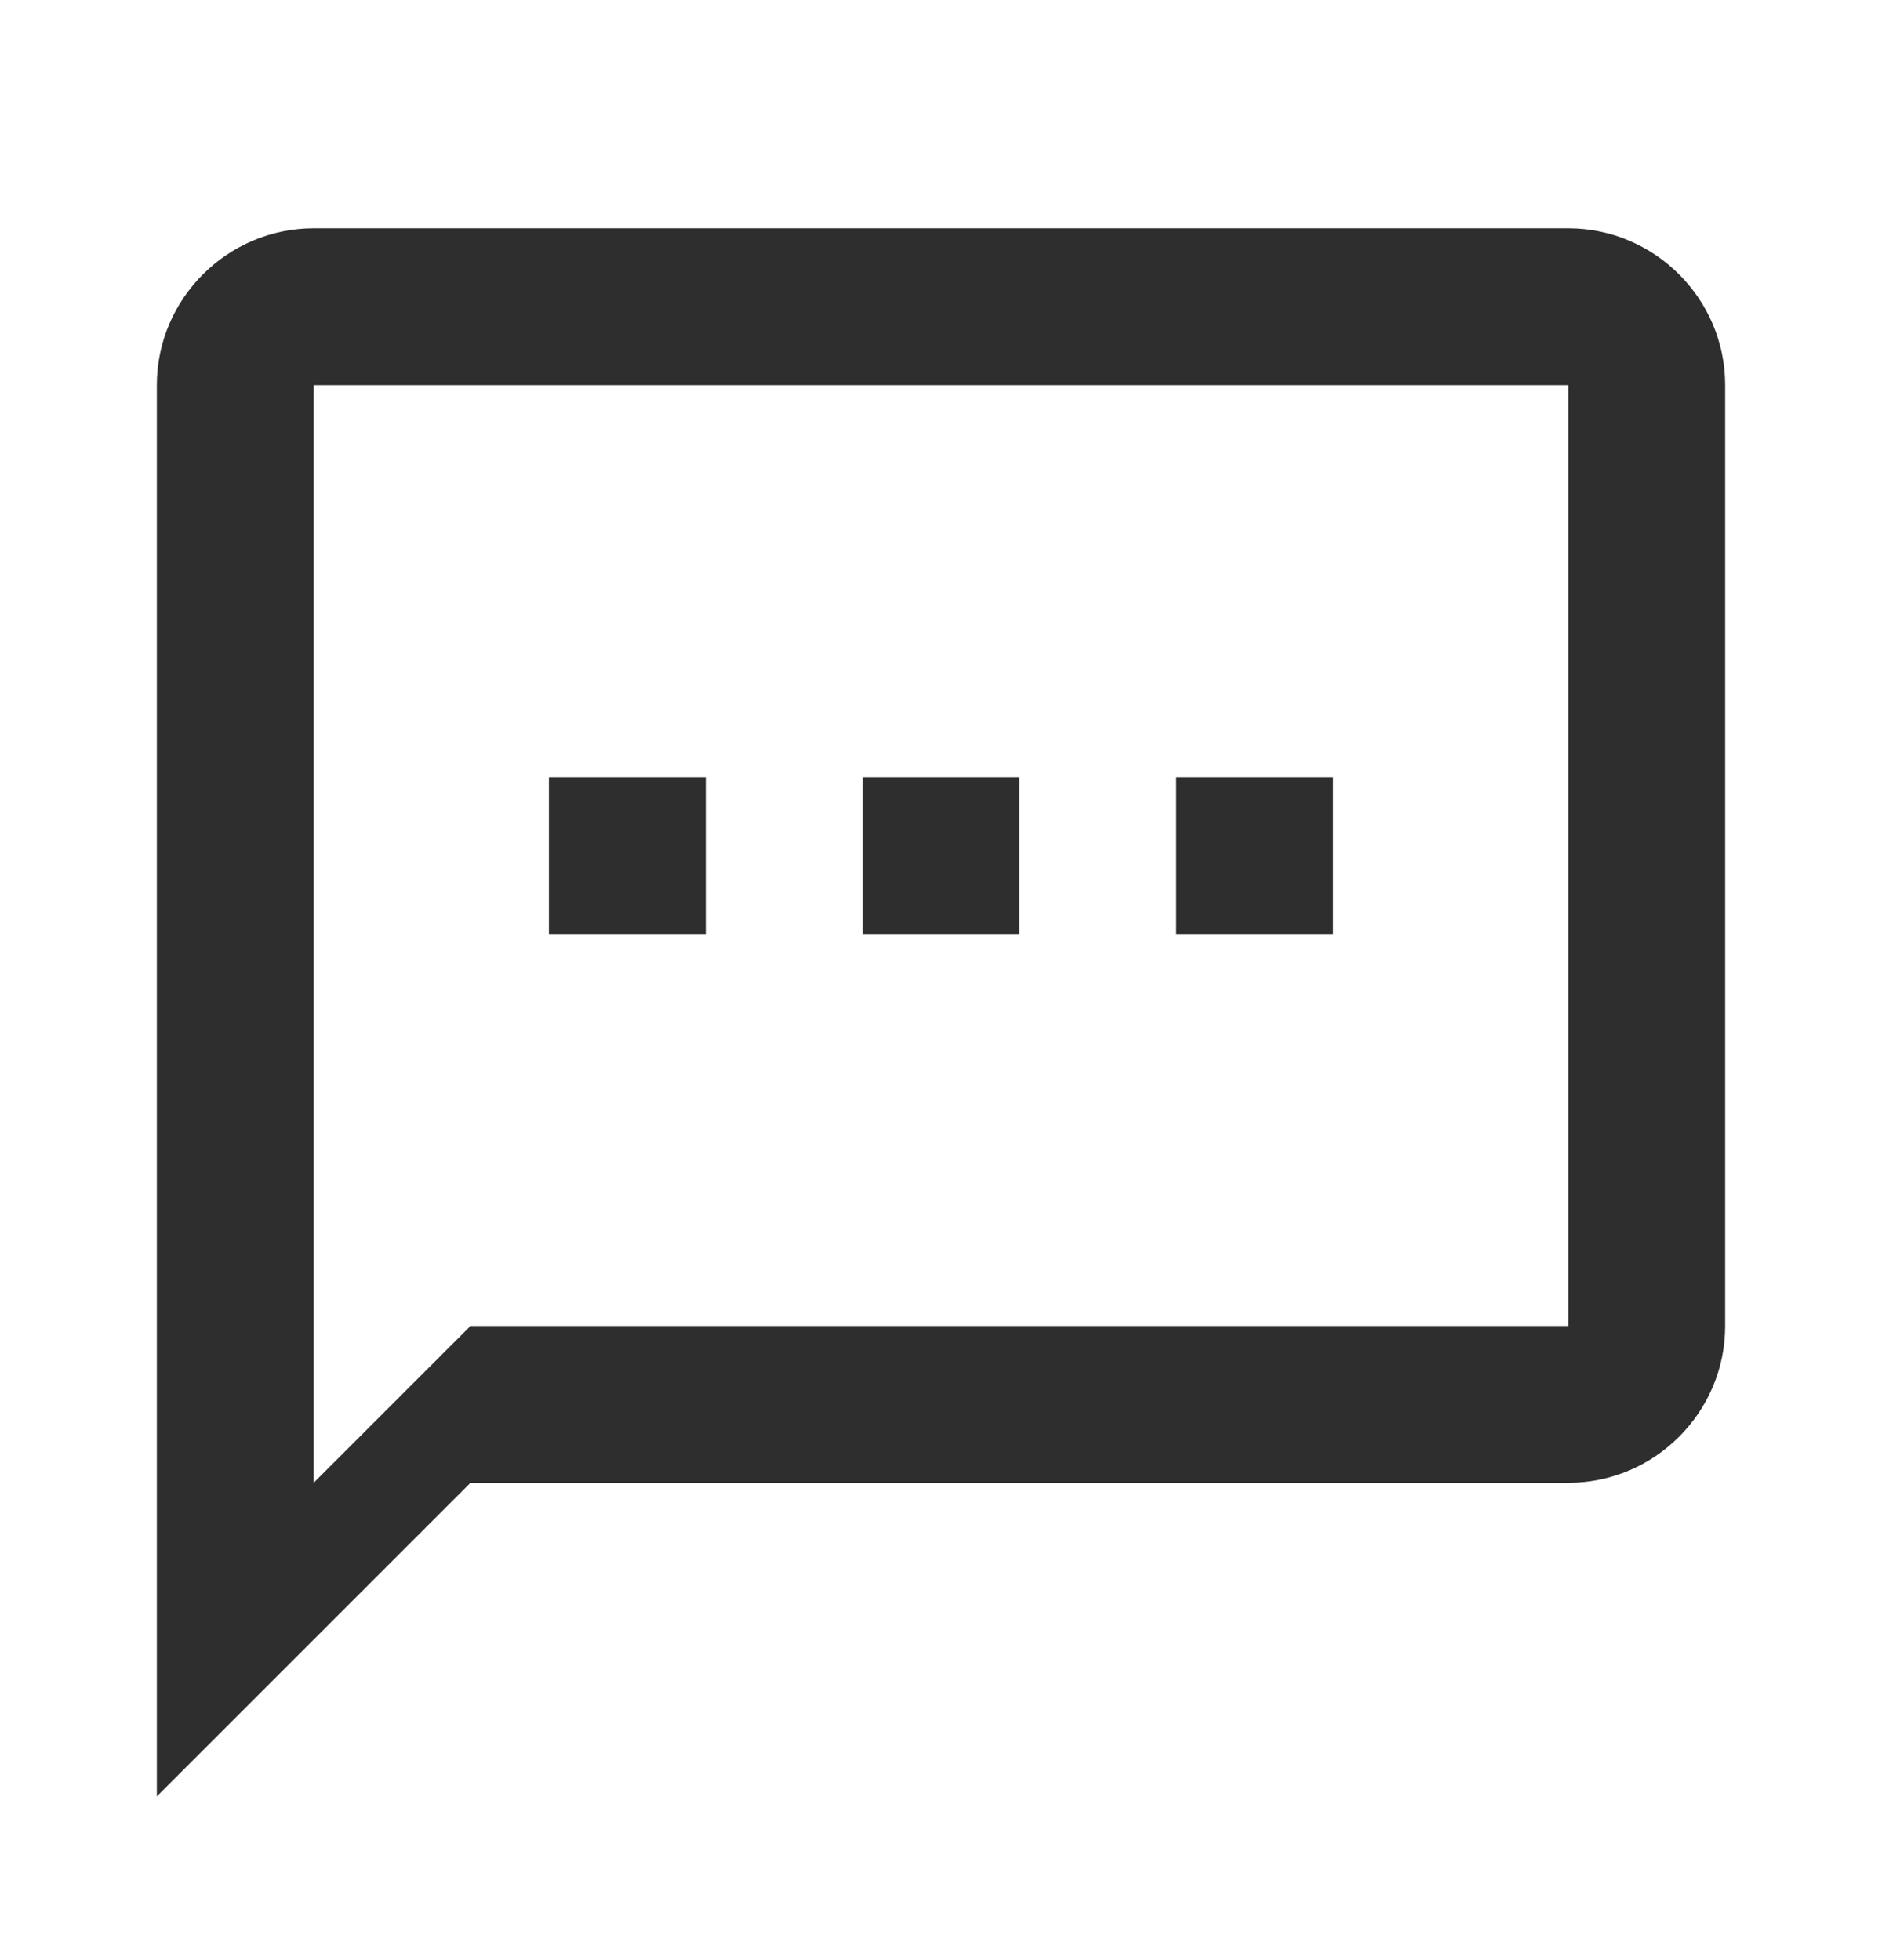 <svg width="24" height="25" viewBox="0 0 24 25" fill="none" xmlns="http://www.w3.org/2000/svg">
<g clip-path="url(#clip0_5626_7442)">
<path d="M20 2.912H4C2.9 2.912 2 3.812 2 4.912V22.912L6 18.912H20C21.1 18.912 22 18.012 22 16.912V4.912C22 3.812 21.1 2.912 20 2.912ZM20 16.912H6L4 18.912V4.912H20V16.912ZM7 9.912H9V11.912H7V9.912ZM11 9.912H13V11.912H11V9.912ZM15 9.912H17V11.912H15V9.912Z" fill="#2E2E2E"/>
</g>
<defs>
<clipPath id="clip0_5626_7442">
<rect width="24" height="24" fill="white" transform="translate(0 0.912)"/>
</clipPath>
</defs>
</svg>
